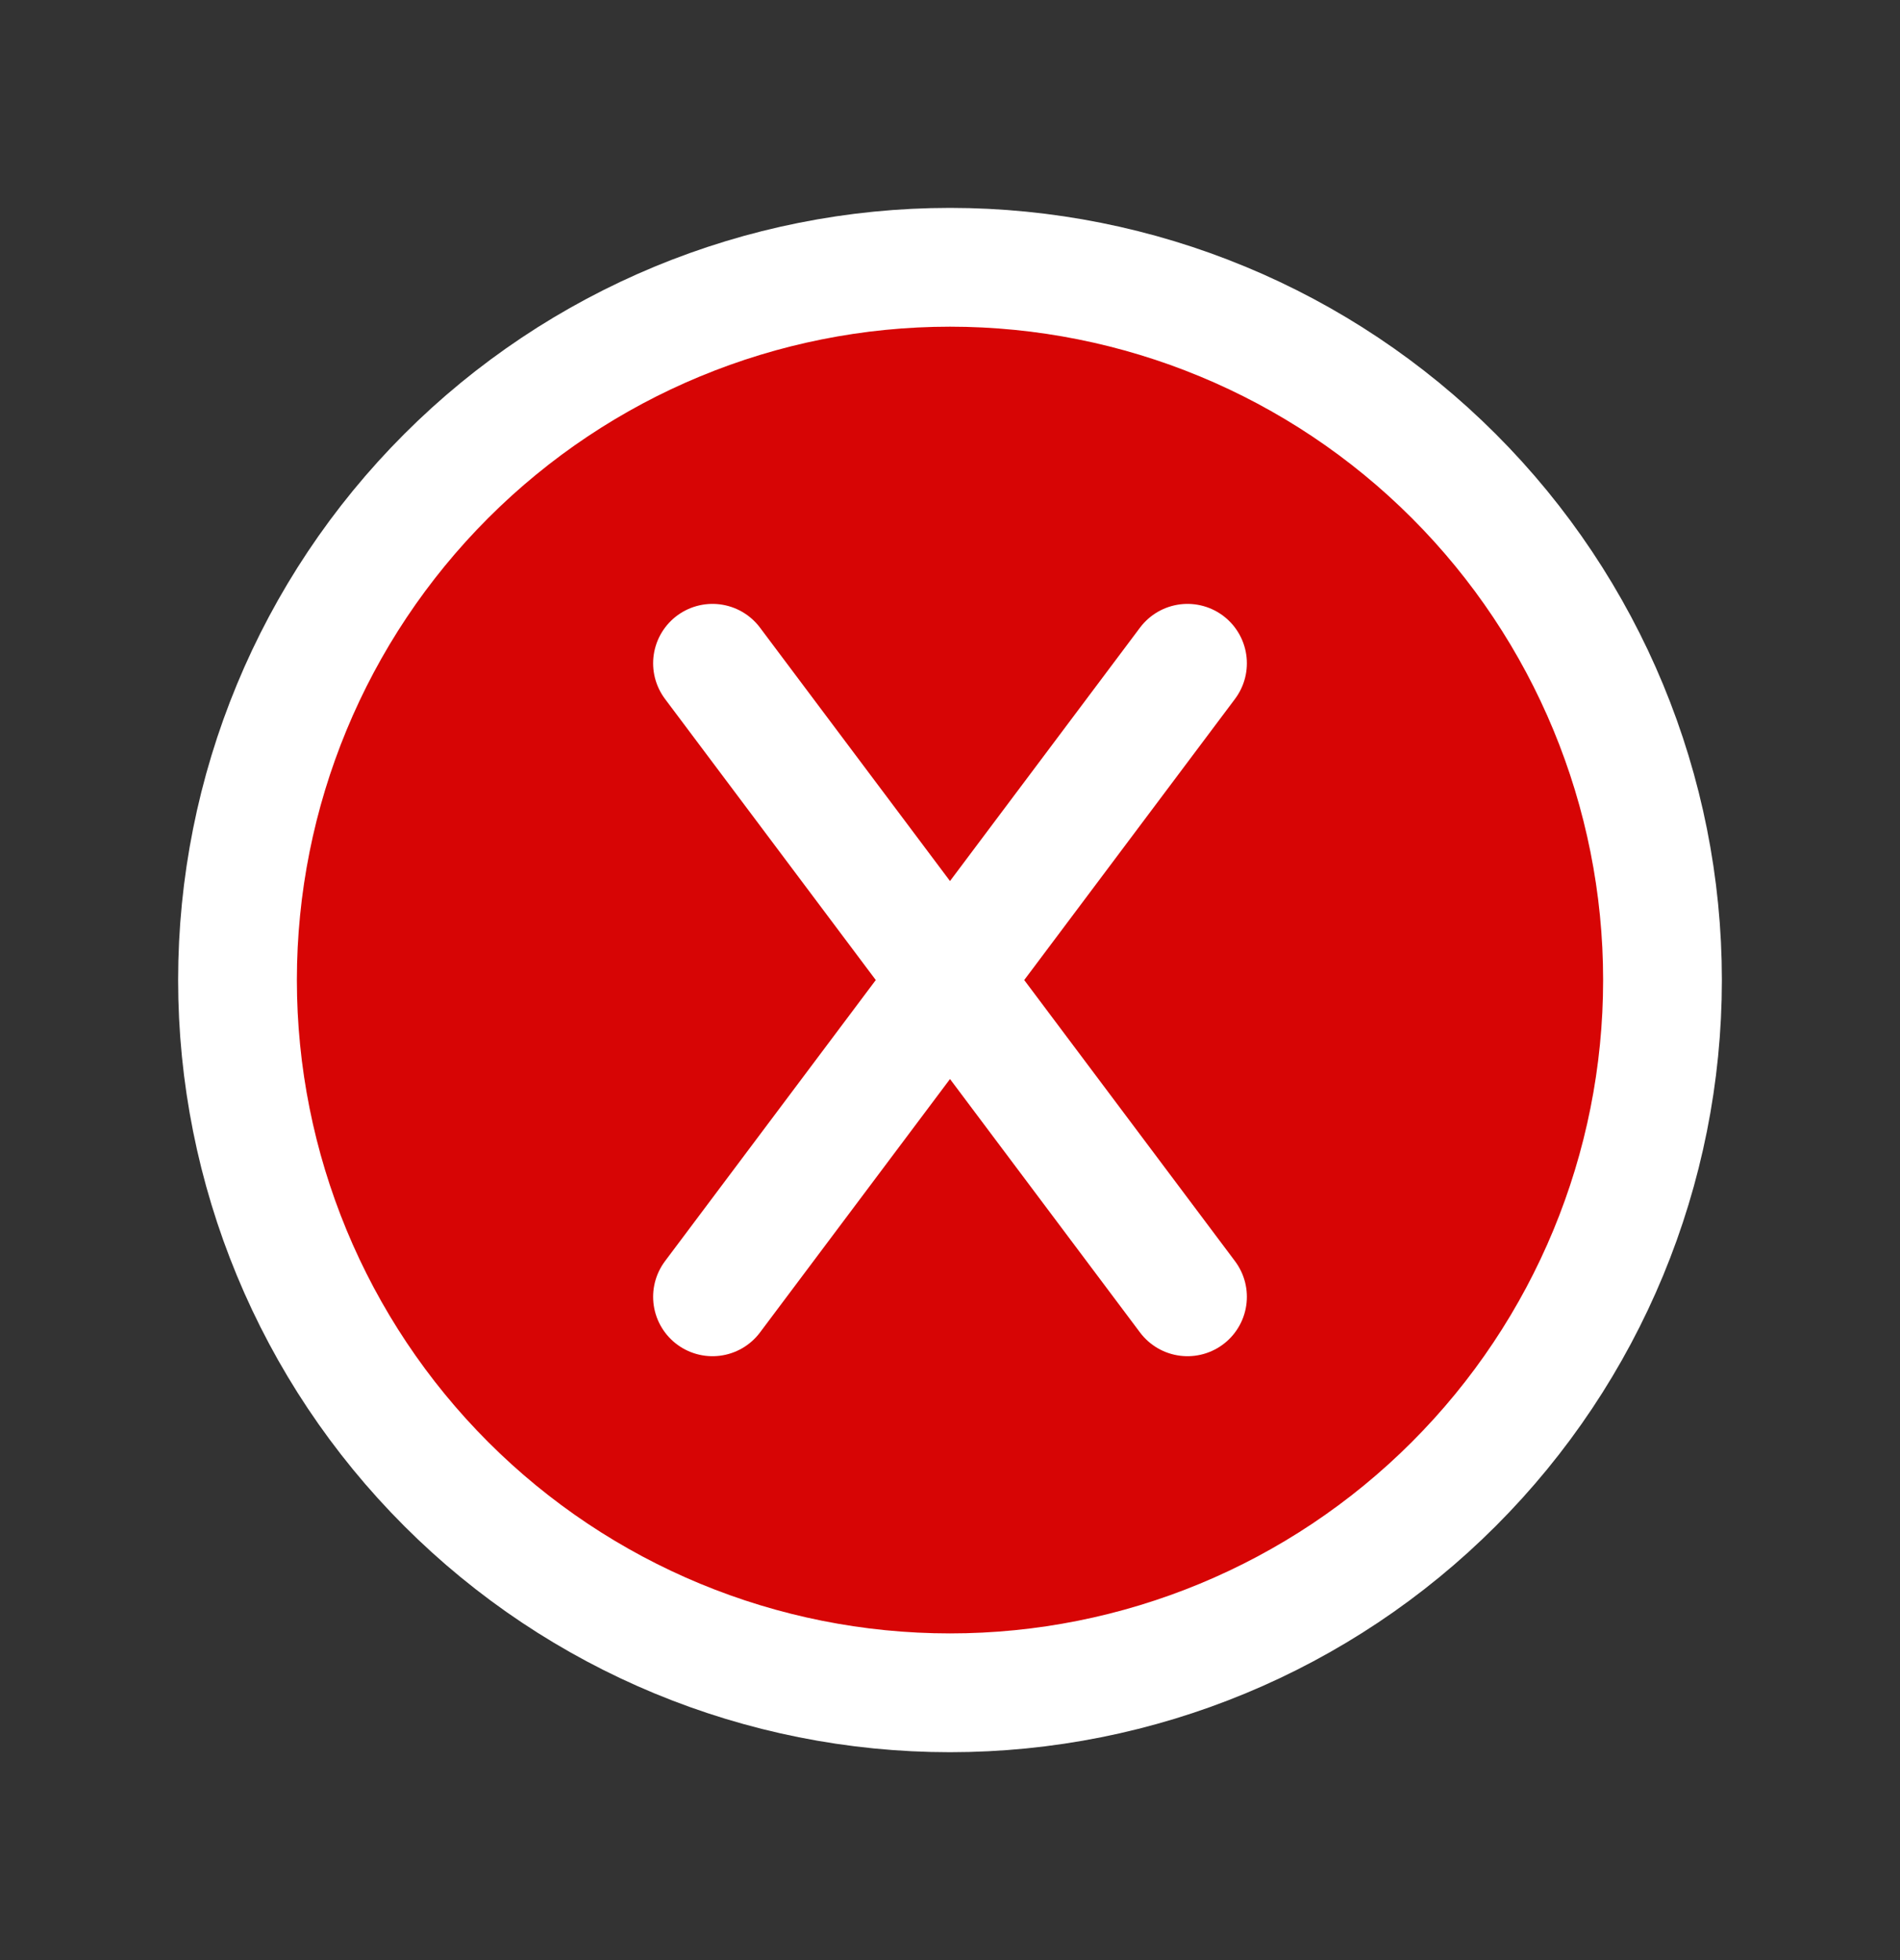 <svg width="32" height="33" viewBox="0 0 32 33" fill="none" xmlns="http://www.w3.org/2000/svg">
<rect x="0" y="0" width="32" height="33" fill="#333333" stroke="none"/>
<path d="M16 28.5C19.183 28.5 22.235 27.236 24.485 24.985C26.736 22.735 28 19.683 28 16.5C28 13.317 26.736 10.265 24.485 8.015C22.235 5.764 19.183 4.5 16 4.5C12.817 4.5 9.765 5.764 7.515 8.015C5.264 10.265 4 13.317 4 16.5C4 19.683 5.264 22.735 7.515 24.985C9.765 27.236 12.817 28.5 16 28.5Z" fill="#D70505"/>
<path d="M12 11.167L20 21.833L12 11.167Z" fill="#D70505"/>
<path d="M20 11.167L12 21.833L20 11.167Z" fill="#D70505"/>
<path d="M12 11.167L20 21.833M20 11.167L12 21.833M16 28.5C19.183 28.5 22.235 27.236 24.485 24.985C26.736 22.735 28 19.683 28 16.5C28 13.317 26.736 10.265 24.485 8.015C22.235 5.764 19.183 4.5 16 4.5C12.817 4.5 9.765 5.764 7.515 8.015C5.264 10.265 4 13.317 4 16.5C4 19.683 5.264 22.735 7.515 24.985C9.765 27.236 12.817 28.5 16 28.5Z" stroke="white" stroke-width="2" stroke-linecap="round" stroke-linejoin="round"/>
</svg>
